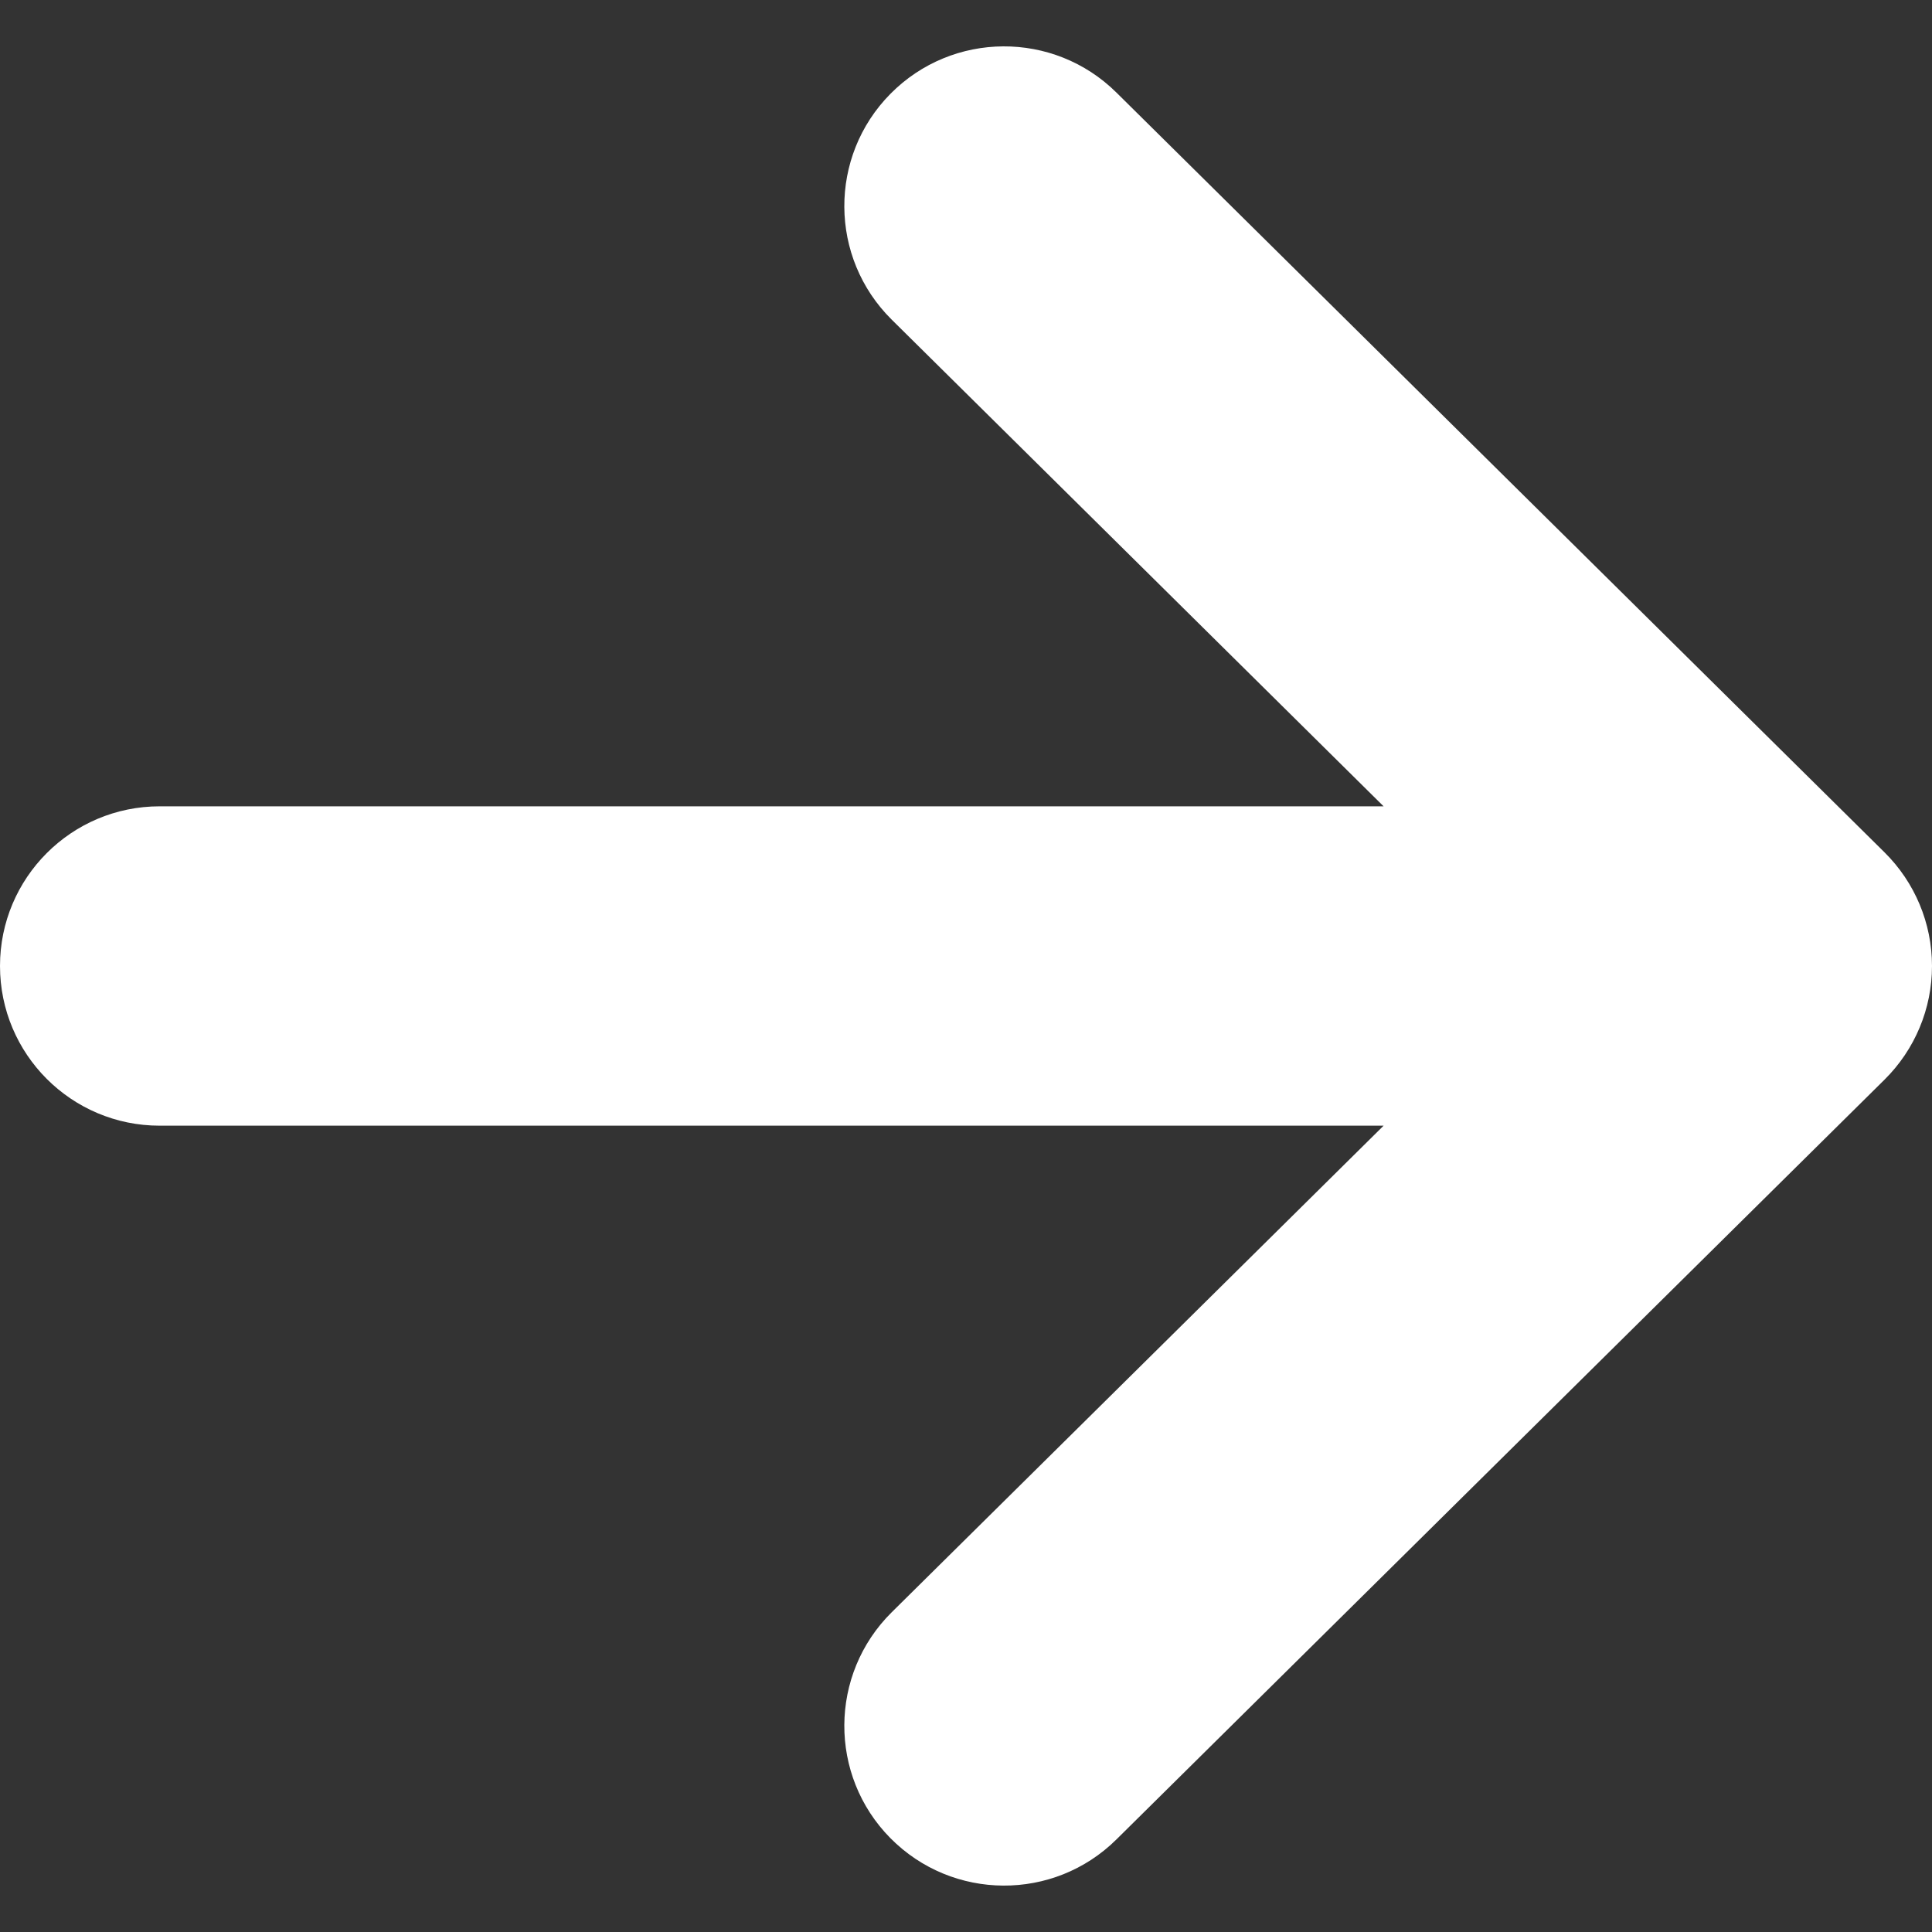 <svg width="20" height="20" viewBox="0 0 20 20" fill="none" xmlns="http://www.w3.org/2000/svg">
<rect x="0" y="0" width="20" height="20" fill="#333333" stroke="none"/>
<g clip-path="url(#clip0_2267_74)">
<path d="M19.509 8.824L11.557 0.958C10.908 0.316 9.861 0.321 9.218 0.971C8.576 1.62 8.582 2.667 9.231 3.309L14.323 8.347H1.653C0.74 8.347 0 9.087 0 10C0 10.913 0.74 11.653 1.653 11.653H14.323L9.231 16.69C8.582 17.332 8.576 18.38 9.218 19.029C9.861 19.678 10.908 19.684 11.557 19.042L19.509 11.176C19.823 10.865 20 10.442 20 10C20 9.558 19.823 9.135 19.509 8.824Z" fill="white"/>
</g>
<defs>
<clipPath id="clip0_2267_74">
<rect width="20" height="20" fill="white"/>
</clipPath>
</defs>
</svg>
